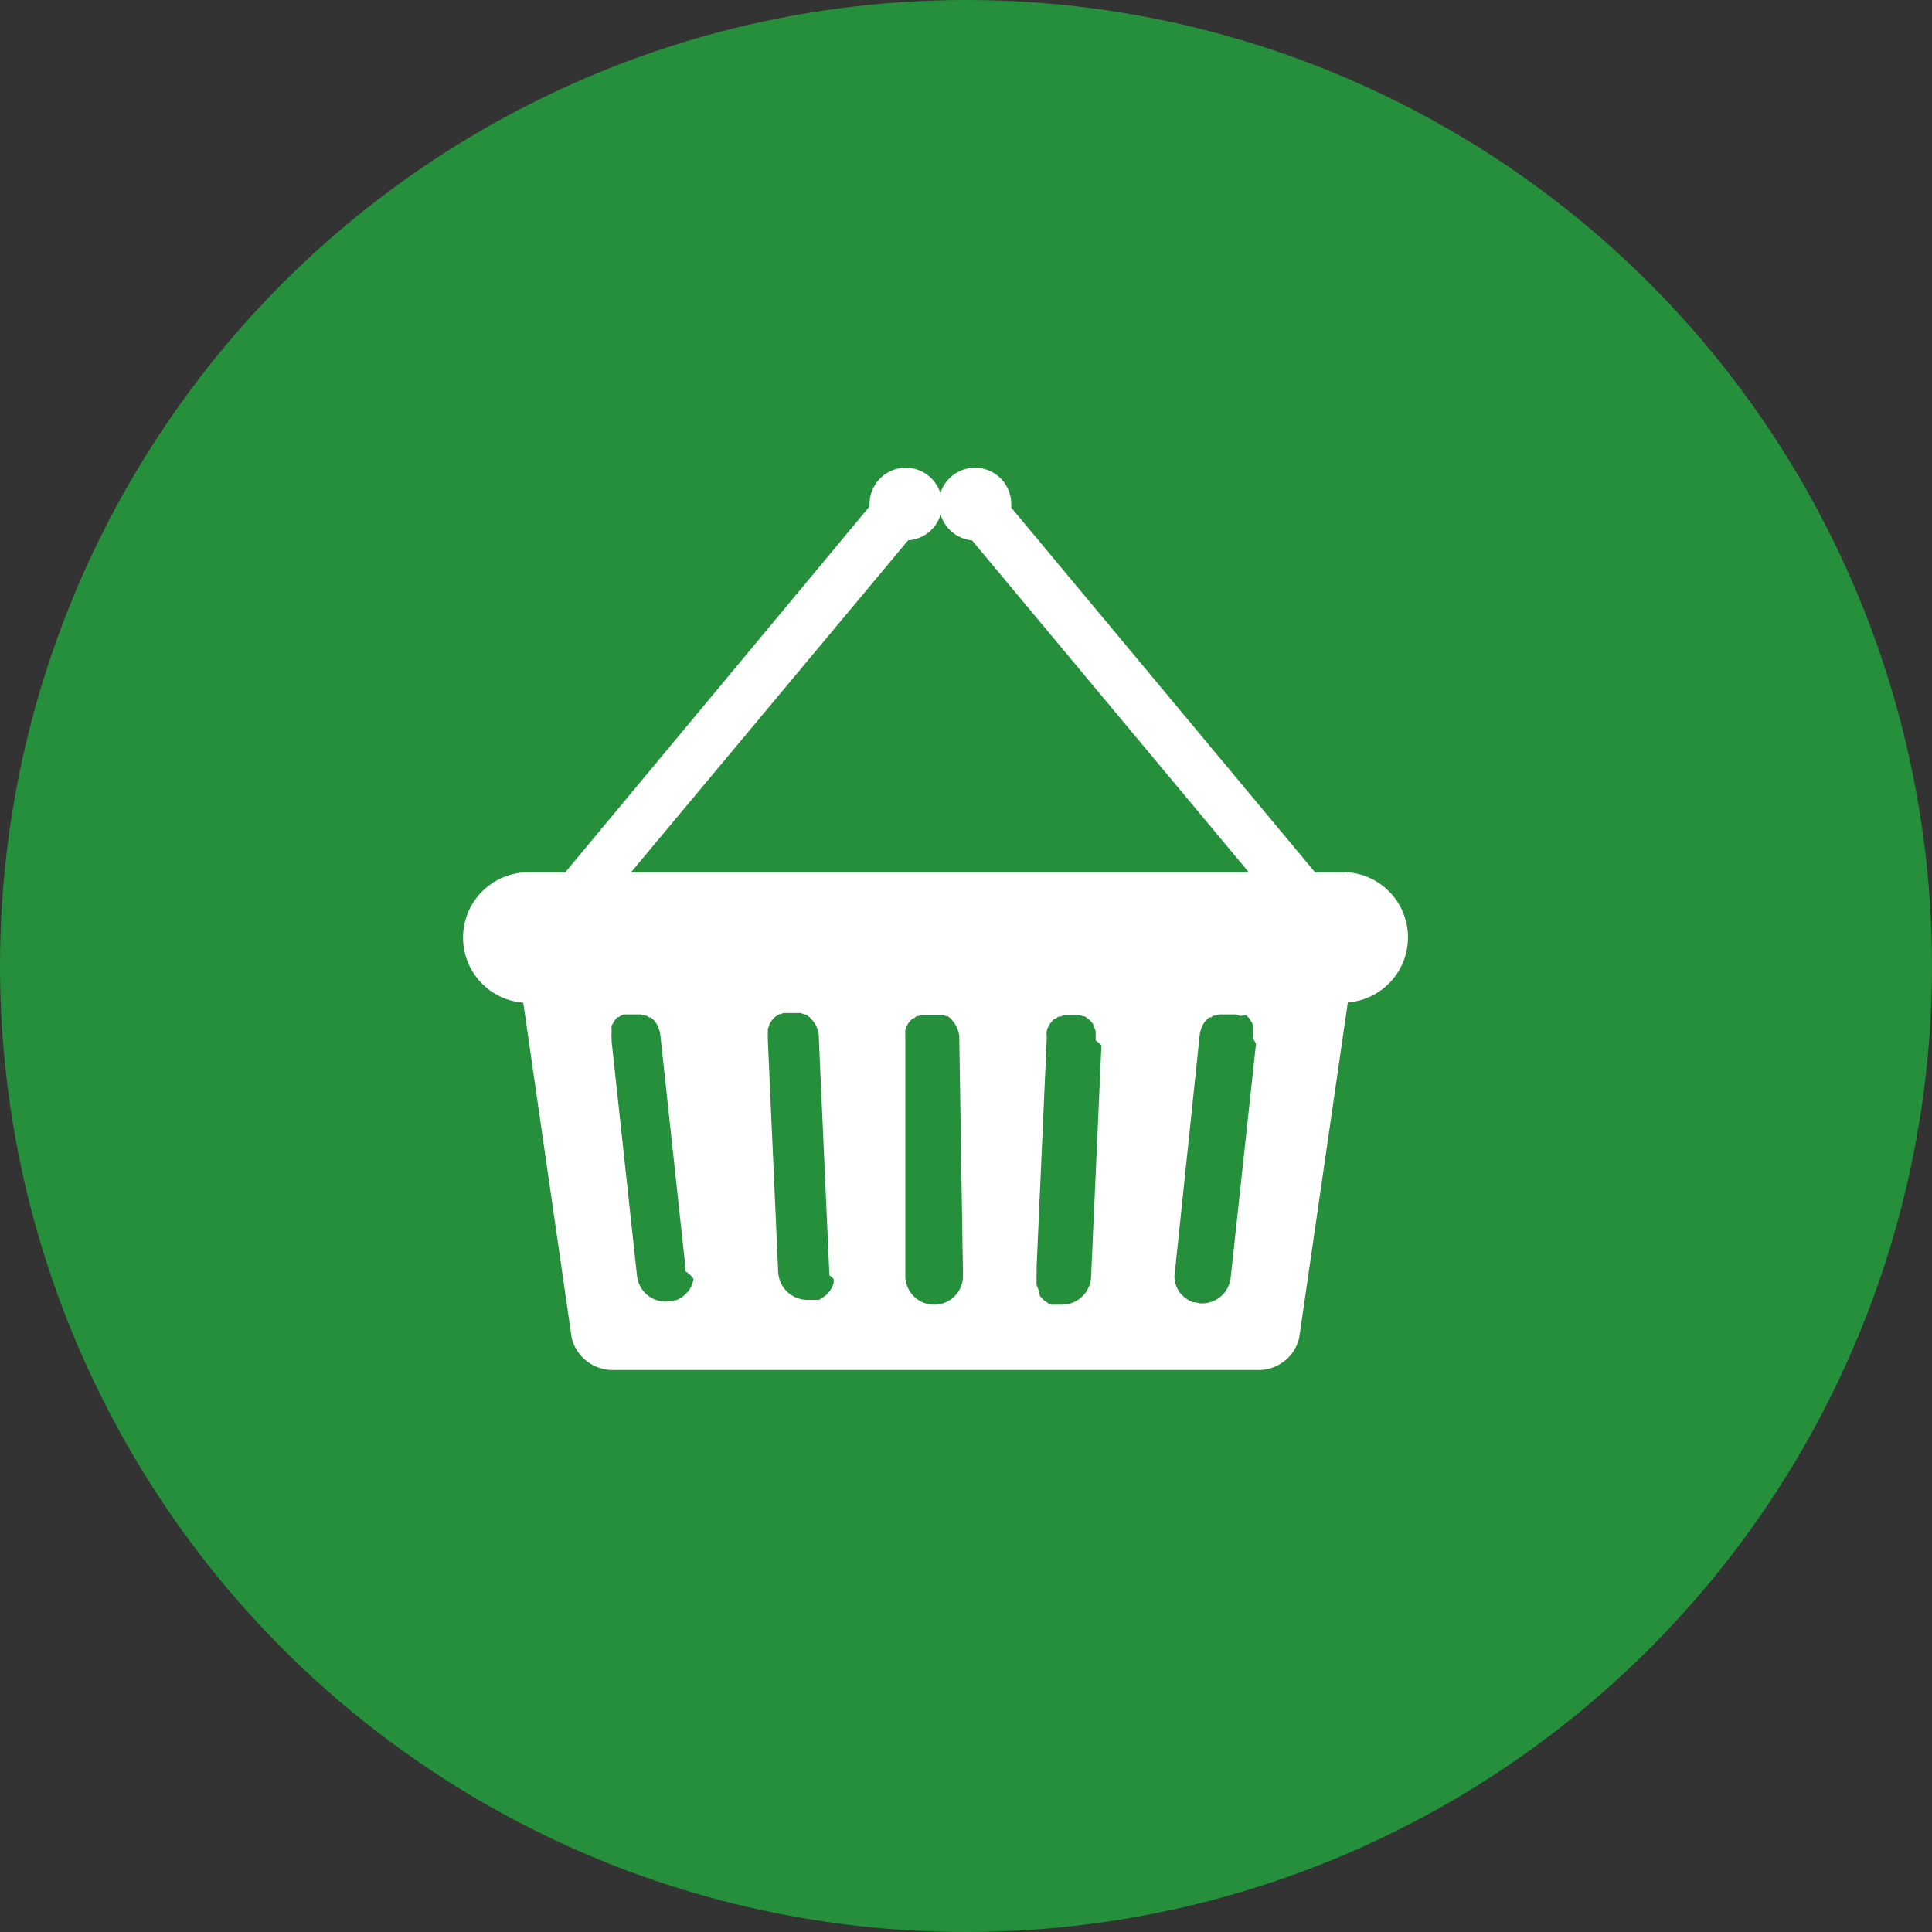 <?xml version="1.0" encoding="UTF-8"?> <svg xmlns="http://www.w3.org/2000/svg" viewBox="0 0 83.74 83.74"><rect x="0" y="0" width="83.74" height="83.74" fill="#333333" stroke="none"/> <defs> <style>.cls-1{fill:#258f3b;}.cls-2{fill:#fff;}</style> </defs> <g id="Layer_2" data-name="Layer 2"> <circle class="cls-1" cx="41.87" cy="41.87" r="41.87"></circle> <path class="cls-2" d="M58.28,37.81H57L43.83,22a1,1,0,0,0,0-.17,1.57,1.57,0,0,0-3.07-.45,1.57,1.57,0,0,0-3.07.45.49.49,0,0,0,0,.12L24.5,37.81H22.81a2.83,2.83,0,0,0-.13,5.65L24.78,58a1.83,1.83,0,0,0,1.84,1.38H54.48A1.81,1.81,0,0,0,56.31,58l2.11-14.55a2.83,2.83,0,0,0-.14-5.65ZM39.36,23.42a1.58,1.58,0,0,0,1.41-1.12,1.57,1.57,0,0,0,1.36,1.12l12,14.39H27.35Zm-9.3,32a1.23,1.23,0,0,1-.21.53.05.05,0,0,0,0,0l-.09.09-.07.07-.08.08-.1.06-.08.05-.14.06-.07,0-.24.05a1.25,1.25,0,0,1-1.37-1.11l-1.1-10.16v-.1a1.31,1.31,0,0,1,0-.28.79.79,0,0,1,0-.13.64.64,0,0,1,0-.17v0l.08-.15v0l.09-.13,0,0,.08-.09,0,0,.05,0,0,0,.09-.06,0,0,0,0,.12-.06h0l.05,0,.23,0h.26l.15,0,.08,0,.13.05s.07,0,.09,0a.5.5,0,0,1,.12.08l.09,0a.94.94,0,0,0,.1.1l.07.07.09.14,0,0a1.19,1.19,0,0,1,.08.2v0a.94.94,0,0,1,.06.24h0l1.08,10,0,.25A1.13,1.13,0,0,1,30.06,55.43Zm6.07,0h0a1.55,1.55,0,0,1,0,.21h0a1.54,1.54,0,0,1-.08.19v0a1.19,1.19,0,0,1-.09.15l0,0-.1.11-.06.06-.11.08-.09.06-.11.06-.13,0-.09,0-.23,0a1.27,1.27,0,0,1-1.31-1.19l-.45-10.09V45c0-.07,0-.13,0-.2s0-.13,0-.19,0,0,0,0a.87.87,0,0,1,.07-.17l0-.05.09-.14,0,0a.87.87,0,0,1,.09-.11h0l.06-.06.09-.06,0,0,.09-.06.06,0,0,0,.12-.05h0l.06,0,.23,0h.25l.1,0,.13,0,.13.06.08,0,.15.11,0,0,.15.16h0a1.21,1.21,0,0,1,.26.64.29.29,0,0,1,0,.09l.46,10.31A1.15,1.15,0,0,1,36.13,55.43Zm5.61-.12a1.25,1.25,0,0,1-2.5,0V45a.68.68,0,0,1,0-.15,1.43,1.43,0,0,1,0-.22h0a.84.84,0,0,1,.09-.19v0c0-.06.07-.12.11-.17l0,0a.74.74,0,0,1,.12-.13l.05,0,.12-.1.09,0a.6.6,0,0,1,.11-.06l.14,0,.09,0,.24,0,.24,0,.1,0,.13,0,.12.06.08,0,.13.1a.05.05,0,0,0,0,0l.13.15h0a1.4,1.4,0,0,1,.25.62s0,.1,0,.15Zm6-10h0l-.45,10.09A1.27,1.27,0,0,1,46,56.55l-.24,0-.09,0-.12,0-.11-.06-.09-.06-.11-.08-.06-.06-.1-.11,0,0L45,55.87v0a1.34,1.34,0,0,1-.07-.18,0,0,0,0,0,0,0,1.18,1.18,0,0,1,0-.2,1.15,1.15,0,0,1,0-.19l0-.39.44-9.92s0-.06,0-.1a.71.71,0,0,1,0-.21v0a.7.7,0,0,1,.08-.2h0a.71.71,0,0,1,.12-.18l0,0a.89.89,0,0,1,.13-.14l.05,0a.71.71,0,0,1,.14-.1l.09,0,.12-.06.14,0,.09,0h.24a1,1,0,0,1,.24,0l0,0h0l.13.05,0,0,.06,0a.53.53,0,0,1,.1.06l0,0,.08.06.07.06h0l.09.1s0,0,0,0l.08.14,0,.05a.87.87,0,0,1,.07.17s0,0,0,0,0,.13,0,.2,0,.13,0,.2Zm6.7-.06-1.1,10.16A1.25,1.25,0,0,1,52,56.49l-.22-.05a.19.19,0,0,1-.08,0,.75.75,0,0,1-.13-.06.26.26,0,0,1-.09-.05l-.09-.06a.73.73,0,0,1-.09-.08l-.07-.06-.09-.1v0a1.2,1.2,0,0,1-.22-.53.9.9,0,0,1,0-.33L52,44.85h0a.94.94,0,0,1,.06-.24v0a1.19,1.19,0,0,1,.08-.2l0,0,.09-.14a.46.46,0,0,1,.07-.07l.11-.1.08,0,.11-.08.1,0,.13-.05.09,0,.15,0h.25l.22,0,.06,0h0l.13.06.06,0,0,0L54,44l.06.05,0,0s0,0,0,0l.09.09,0,0,.08.13,0,0a1.09,1.09,0,0,1,.08.15v0c0,.06,0,.12,0,.17a.5.5,0,0,0,0,.12.94.94,0,0,1,0,.29Z"></path> </g> </svg> 